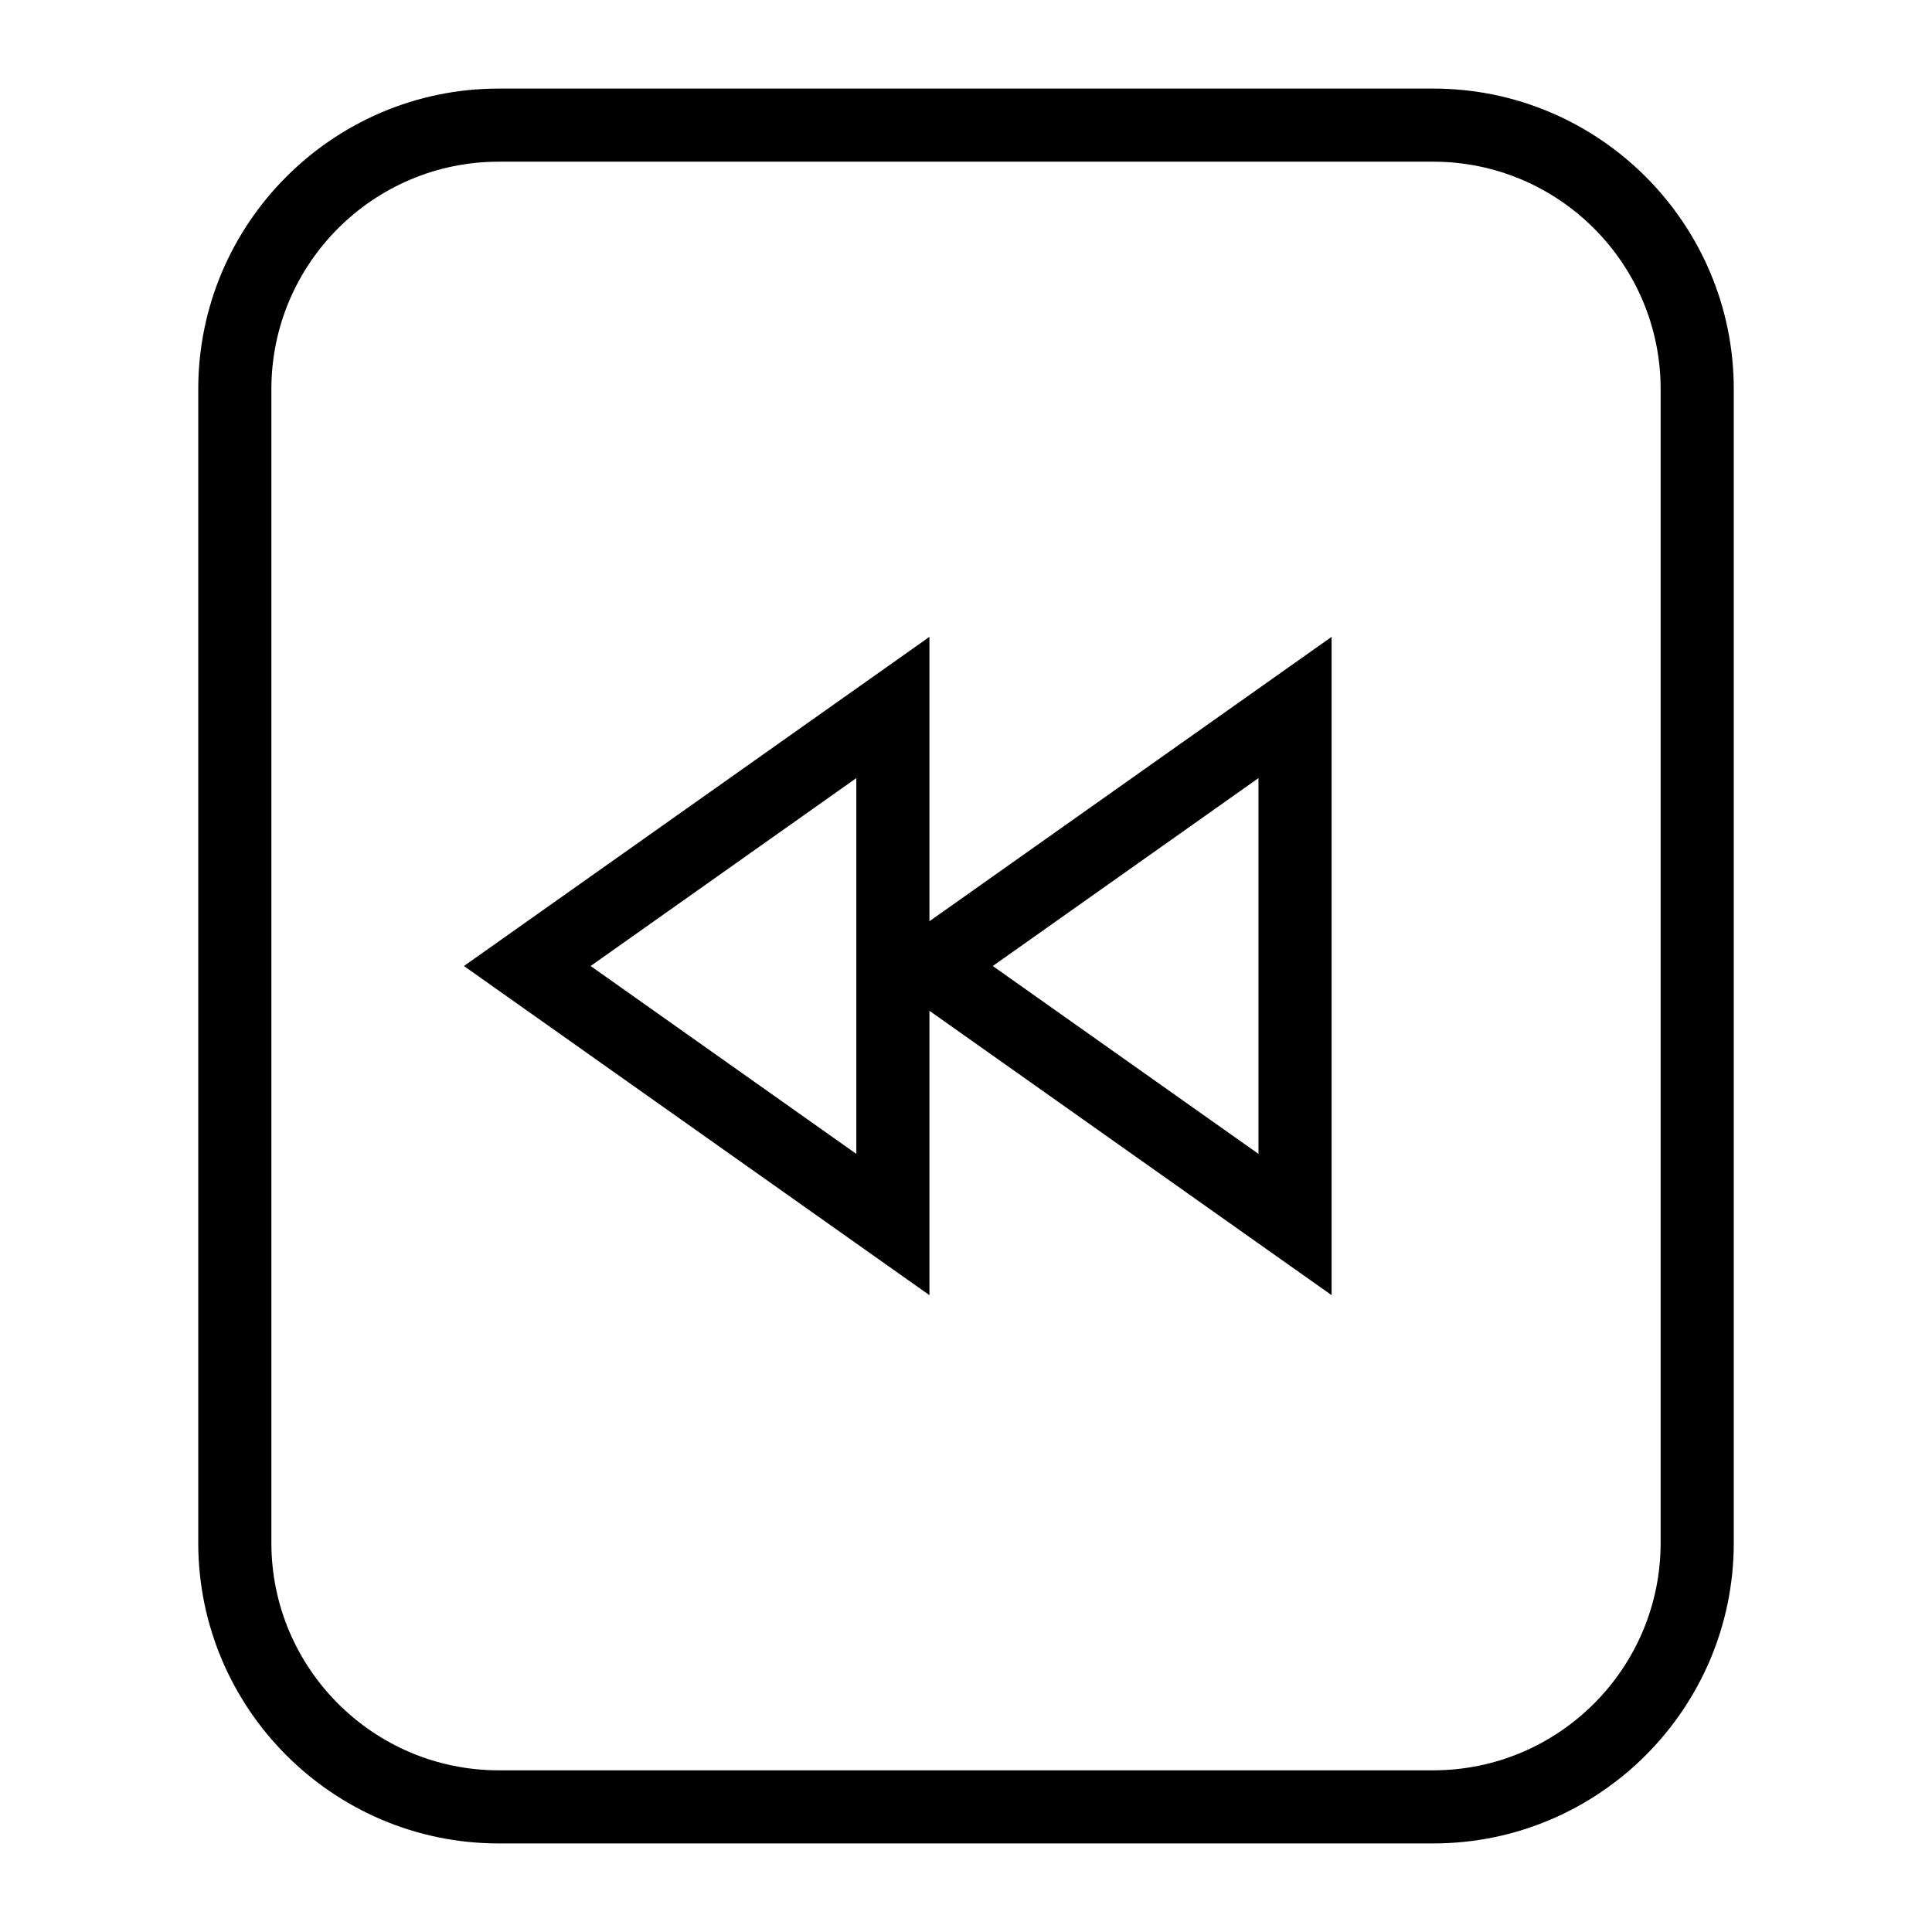 <?xml version="1.0" encoding="UTF-8"?>
<!-- Uploaded to: SVG Repo, www.svgrepo.com, Generator: SVG Repo Mixer Tools -->
<svg fill="#000000" width="800px" height="800px" version="1.1" viewBox="144 144 512 512" xmlns="http://www.w3.org/2000/svg">
 <g>
  <path d="m523.82 632.53h-247.64c-43.91 0-79.641-35.727-79.641-79.641v-305.77c0-43.918 35.73-79.645 79.641-79.645h247.65c43.91 0 79.637 35.727 79.637 79.645v305.77c0 43.914-35.727 79.641-79.641 79.641zm-247.64-445.68c-33.23 0-60.262 27.043-60.262 60.27v305.77c0 33.23 27.031 60.262 60.262 60.262h247.65c33.227 0 60.258-27.031 60.258-60.262v-305.77c0-33.227-27.031-60.27-60.262-60.27z"/>
  <path d="m496.89 487.23-123.36-87.227 123.36-87.227zm-89.793-87.227 70.414 49.793v-99.59z"/>
  <path d="m390.31 487.23-123.36-87.227 123.36-87.227zm-89.789-87.227 70.414 49.793v-99.59z"/>
 </g>
</svg>